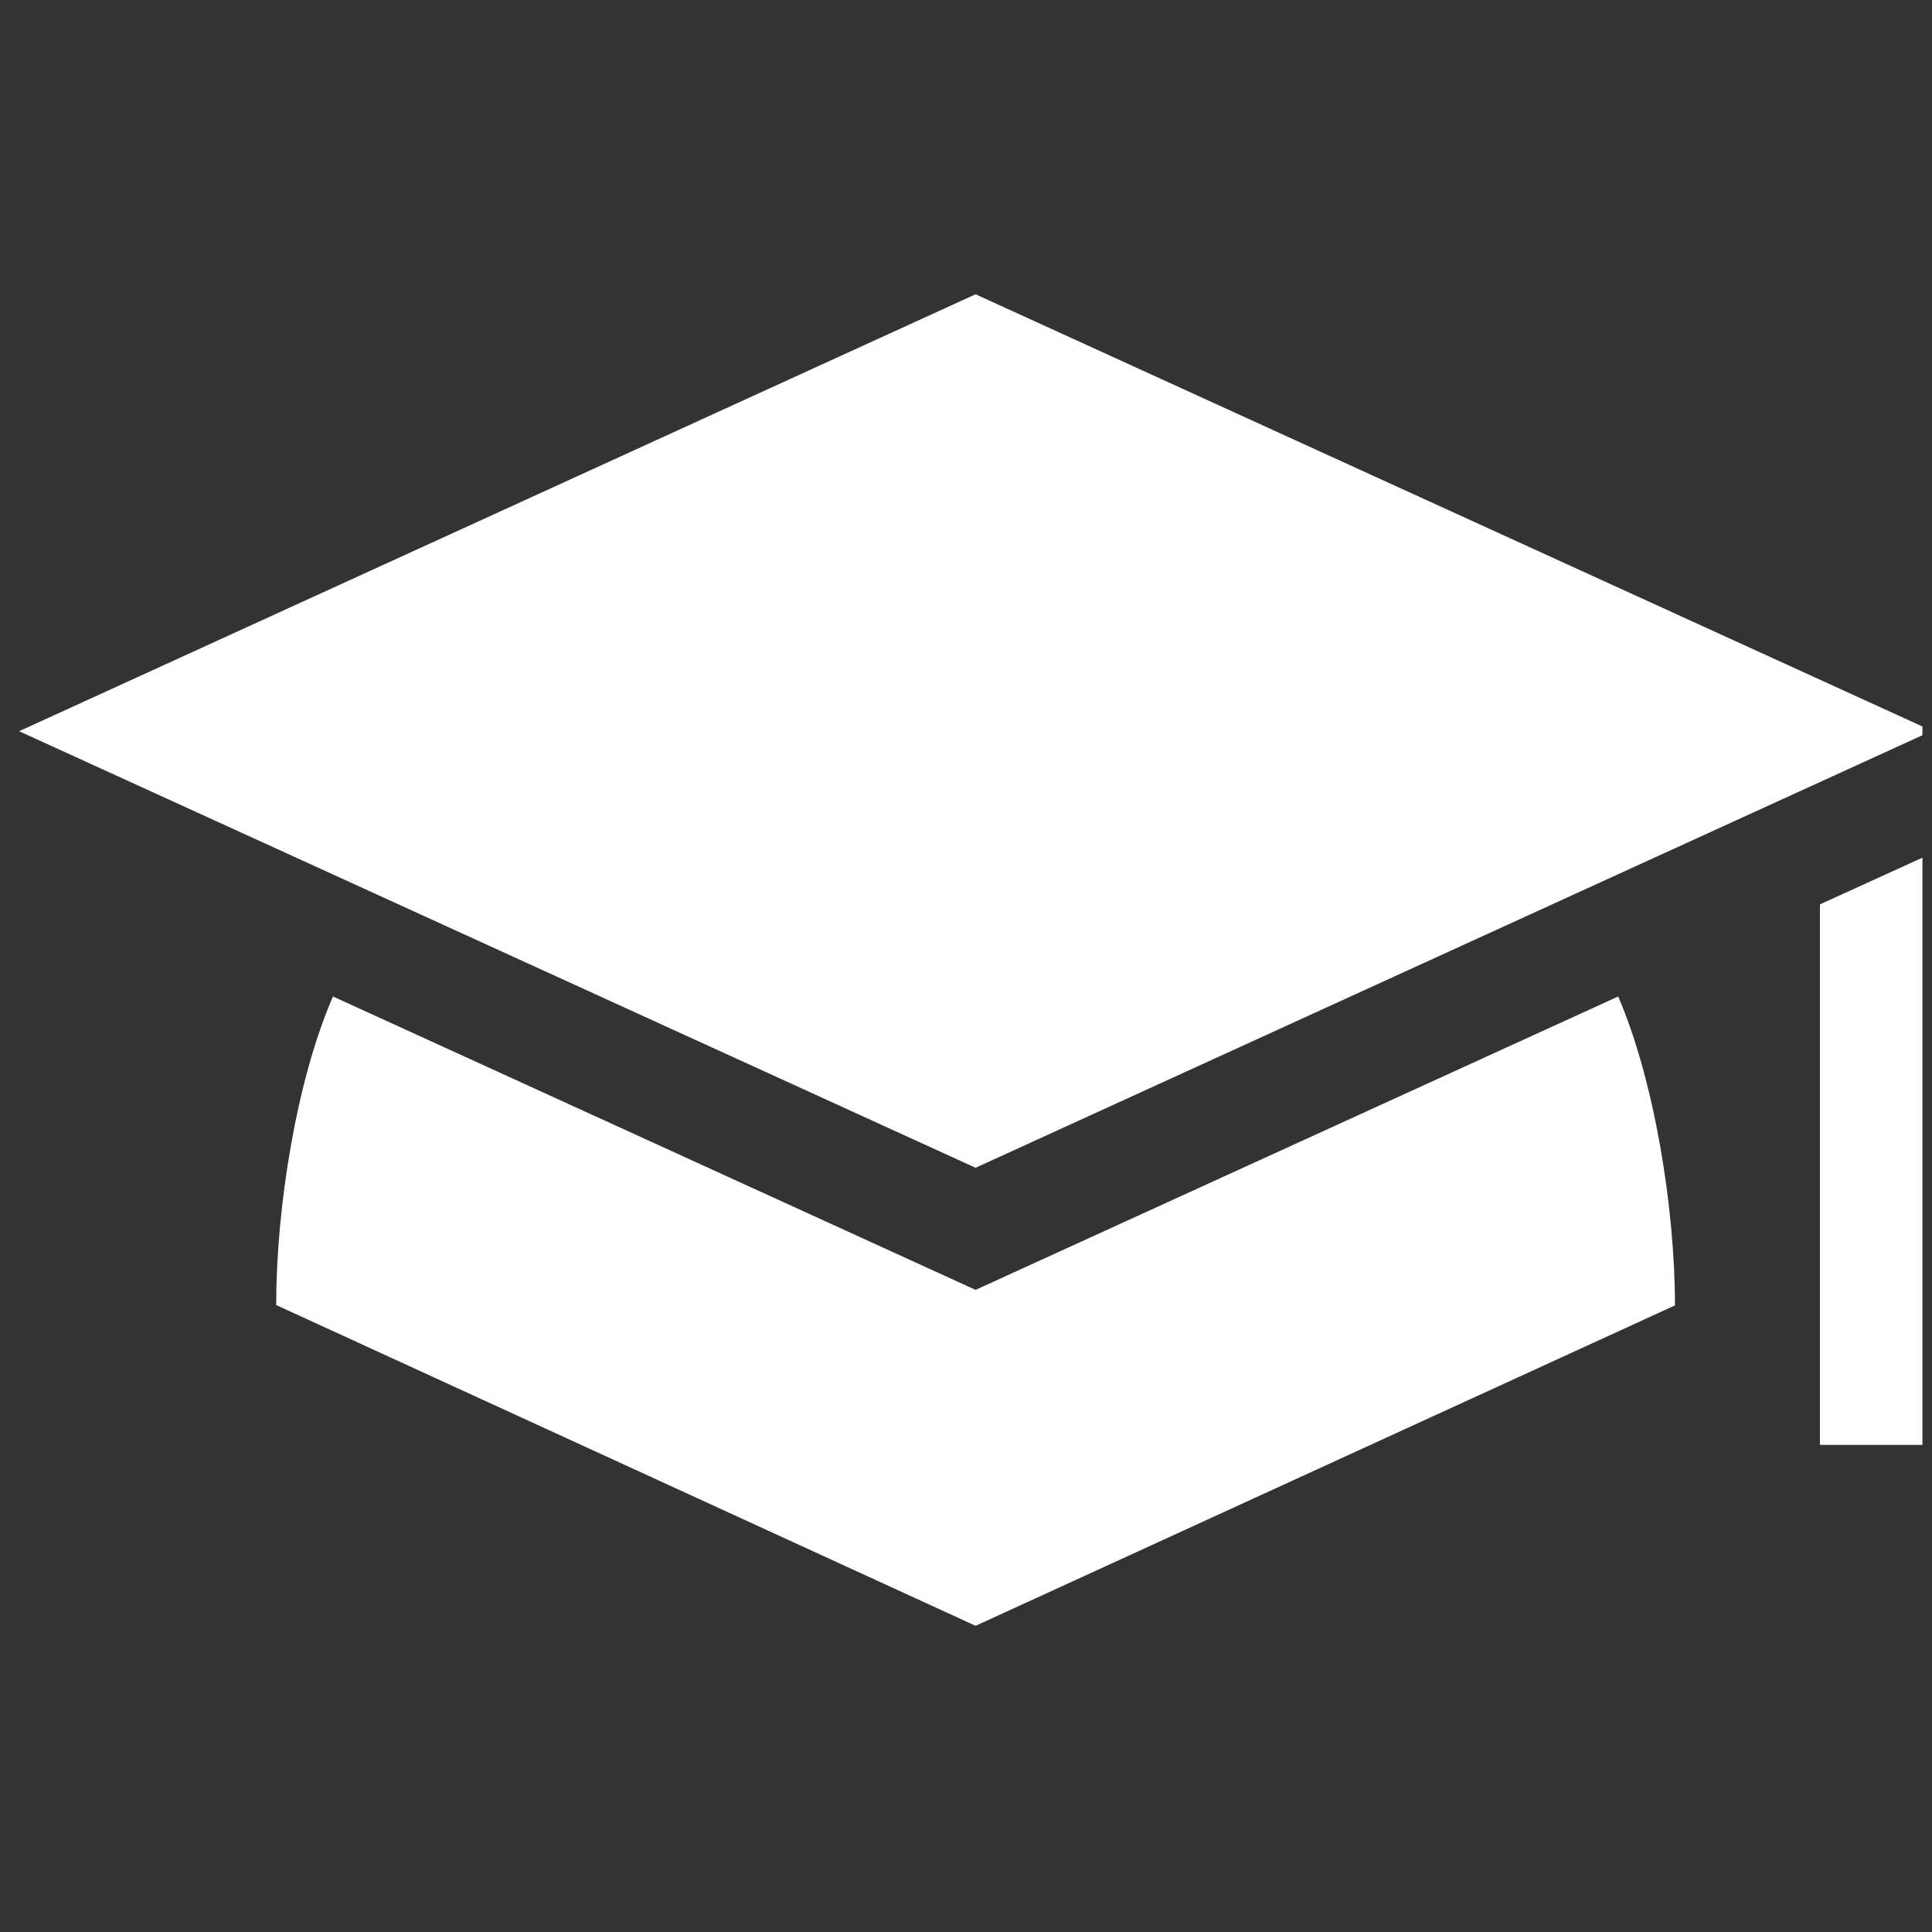 <svg width="101" height="101" viewBox="0 0 101 101" fill="none" xmlns="http://www.w3.org/2000/svg">
<rect x="0" y="0" width="101" height="101" fill="#333333" stroke="none"/>
<g clip-path="url(#clip0_41_1834)">
<path d="M84.594 52.094L51.001 67.431L17.407 52.094C15.493 56.484 14.438 63.157 14.438 68.224L51.001 84.993L87.563 68.243C87.563 63.176 86.489 56.484 84.594 52.094Z" fill="white"/>
<path d="M95.141 75.535H101V44.609L95.141 47.278V75.535Z" fill="white"/>
<path d="M51 61.048L101 38.207L51 15.384L1 38.226L51 61.048Z" fill="white"/>
</g>
<defs>
<clipPath id="clip0_41_1834">
<rect width="100" height="100" fill="white" transform="translate(0.5 0.385)"/>
</clipPath>
</defs>
</svg>

